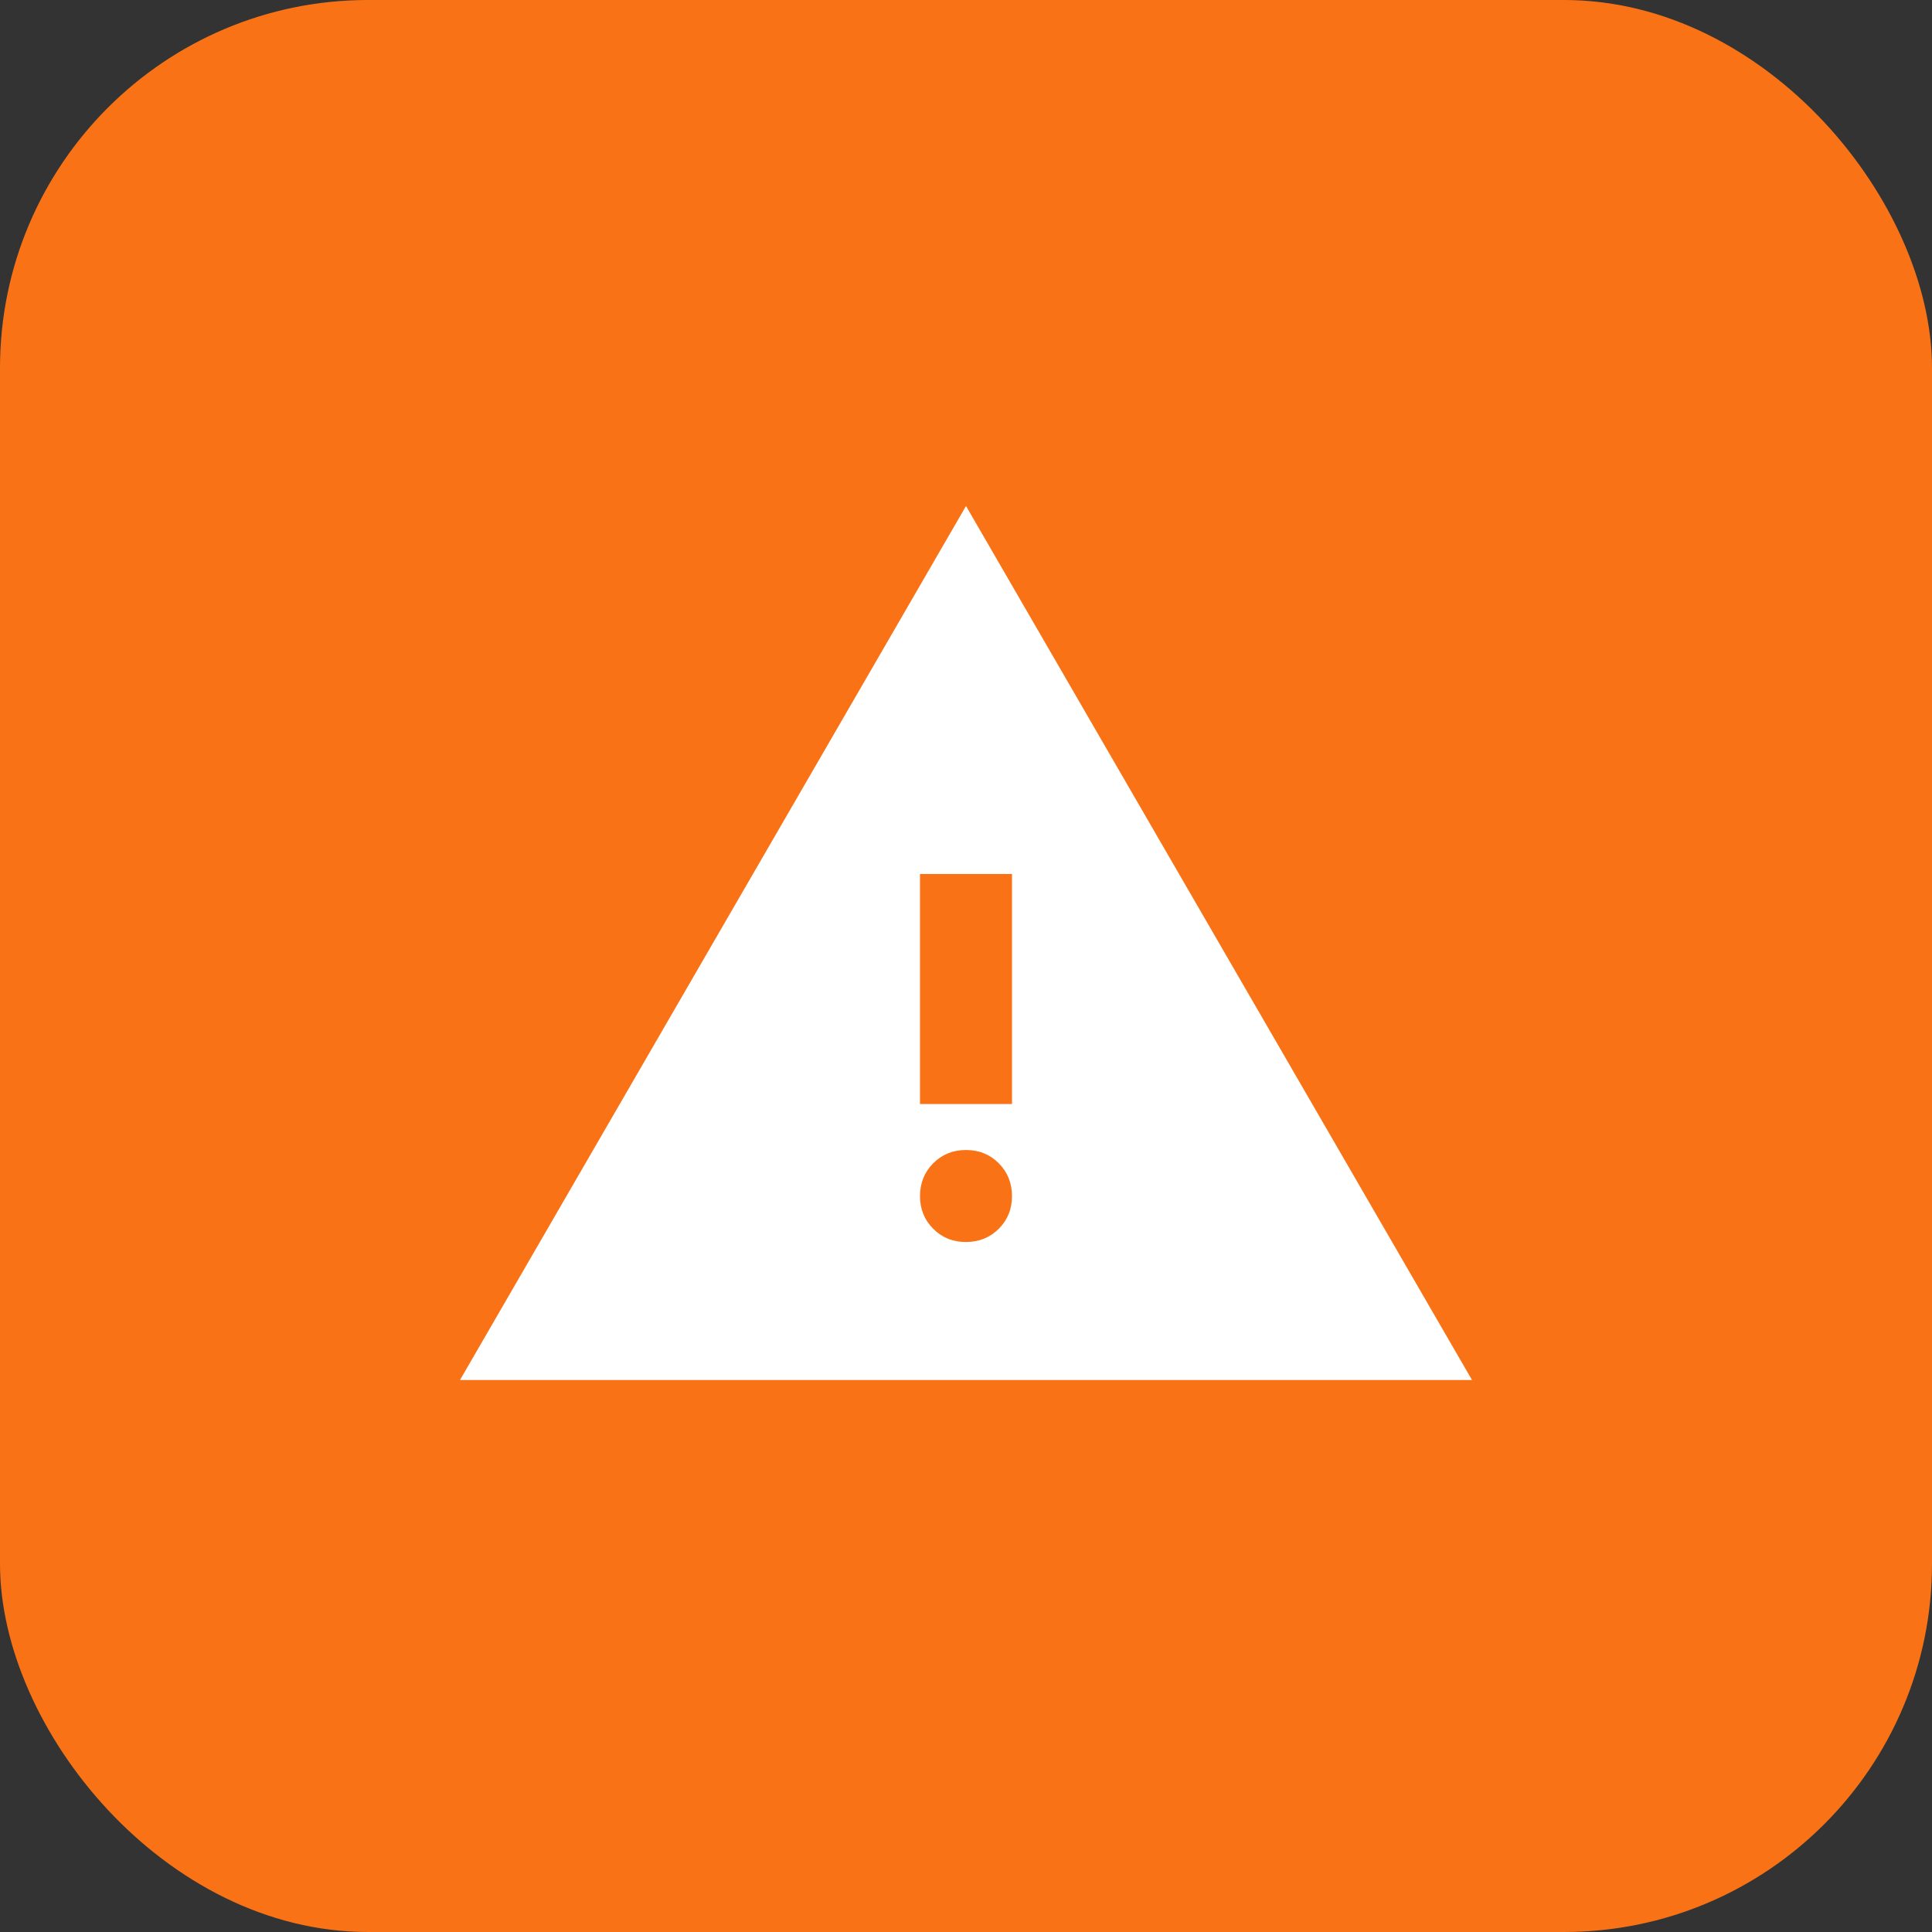 <svg width="42" height="42" viewBox="0 0 42 42" fill="none" xmlns="http://www.w3.org/2000/svg">
<rect x="0" y="0" width="42" height="42" fill="#333333" stroke="none"/>
<rect width="42" height="42" rx="8" fill="#F97316"/>
<path d="M10 30L21 11L32 30H10ZM21 27C21.283 27 21.521 26.904 21.713 26.712C21.905 26.52 22.001 26.283 22 26C21.999 25.717 21.903 25.48 21.712 25.288C21.521 25.096 21.283 25 21 25C20.717 25 20.479 25.096 20.288 25.288C20.097 25.48 20.001 25.717 20 26C19.999 26.283 20.095 26.52 20.288 26.713C20.481 26.906 20.718 27.001 21 27ZM20 24H22V19H20V24Z" fill="white"/>
</svg>
